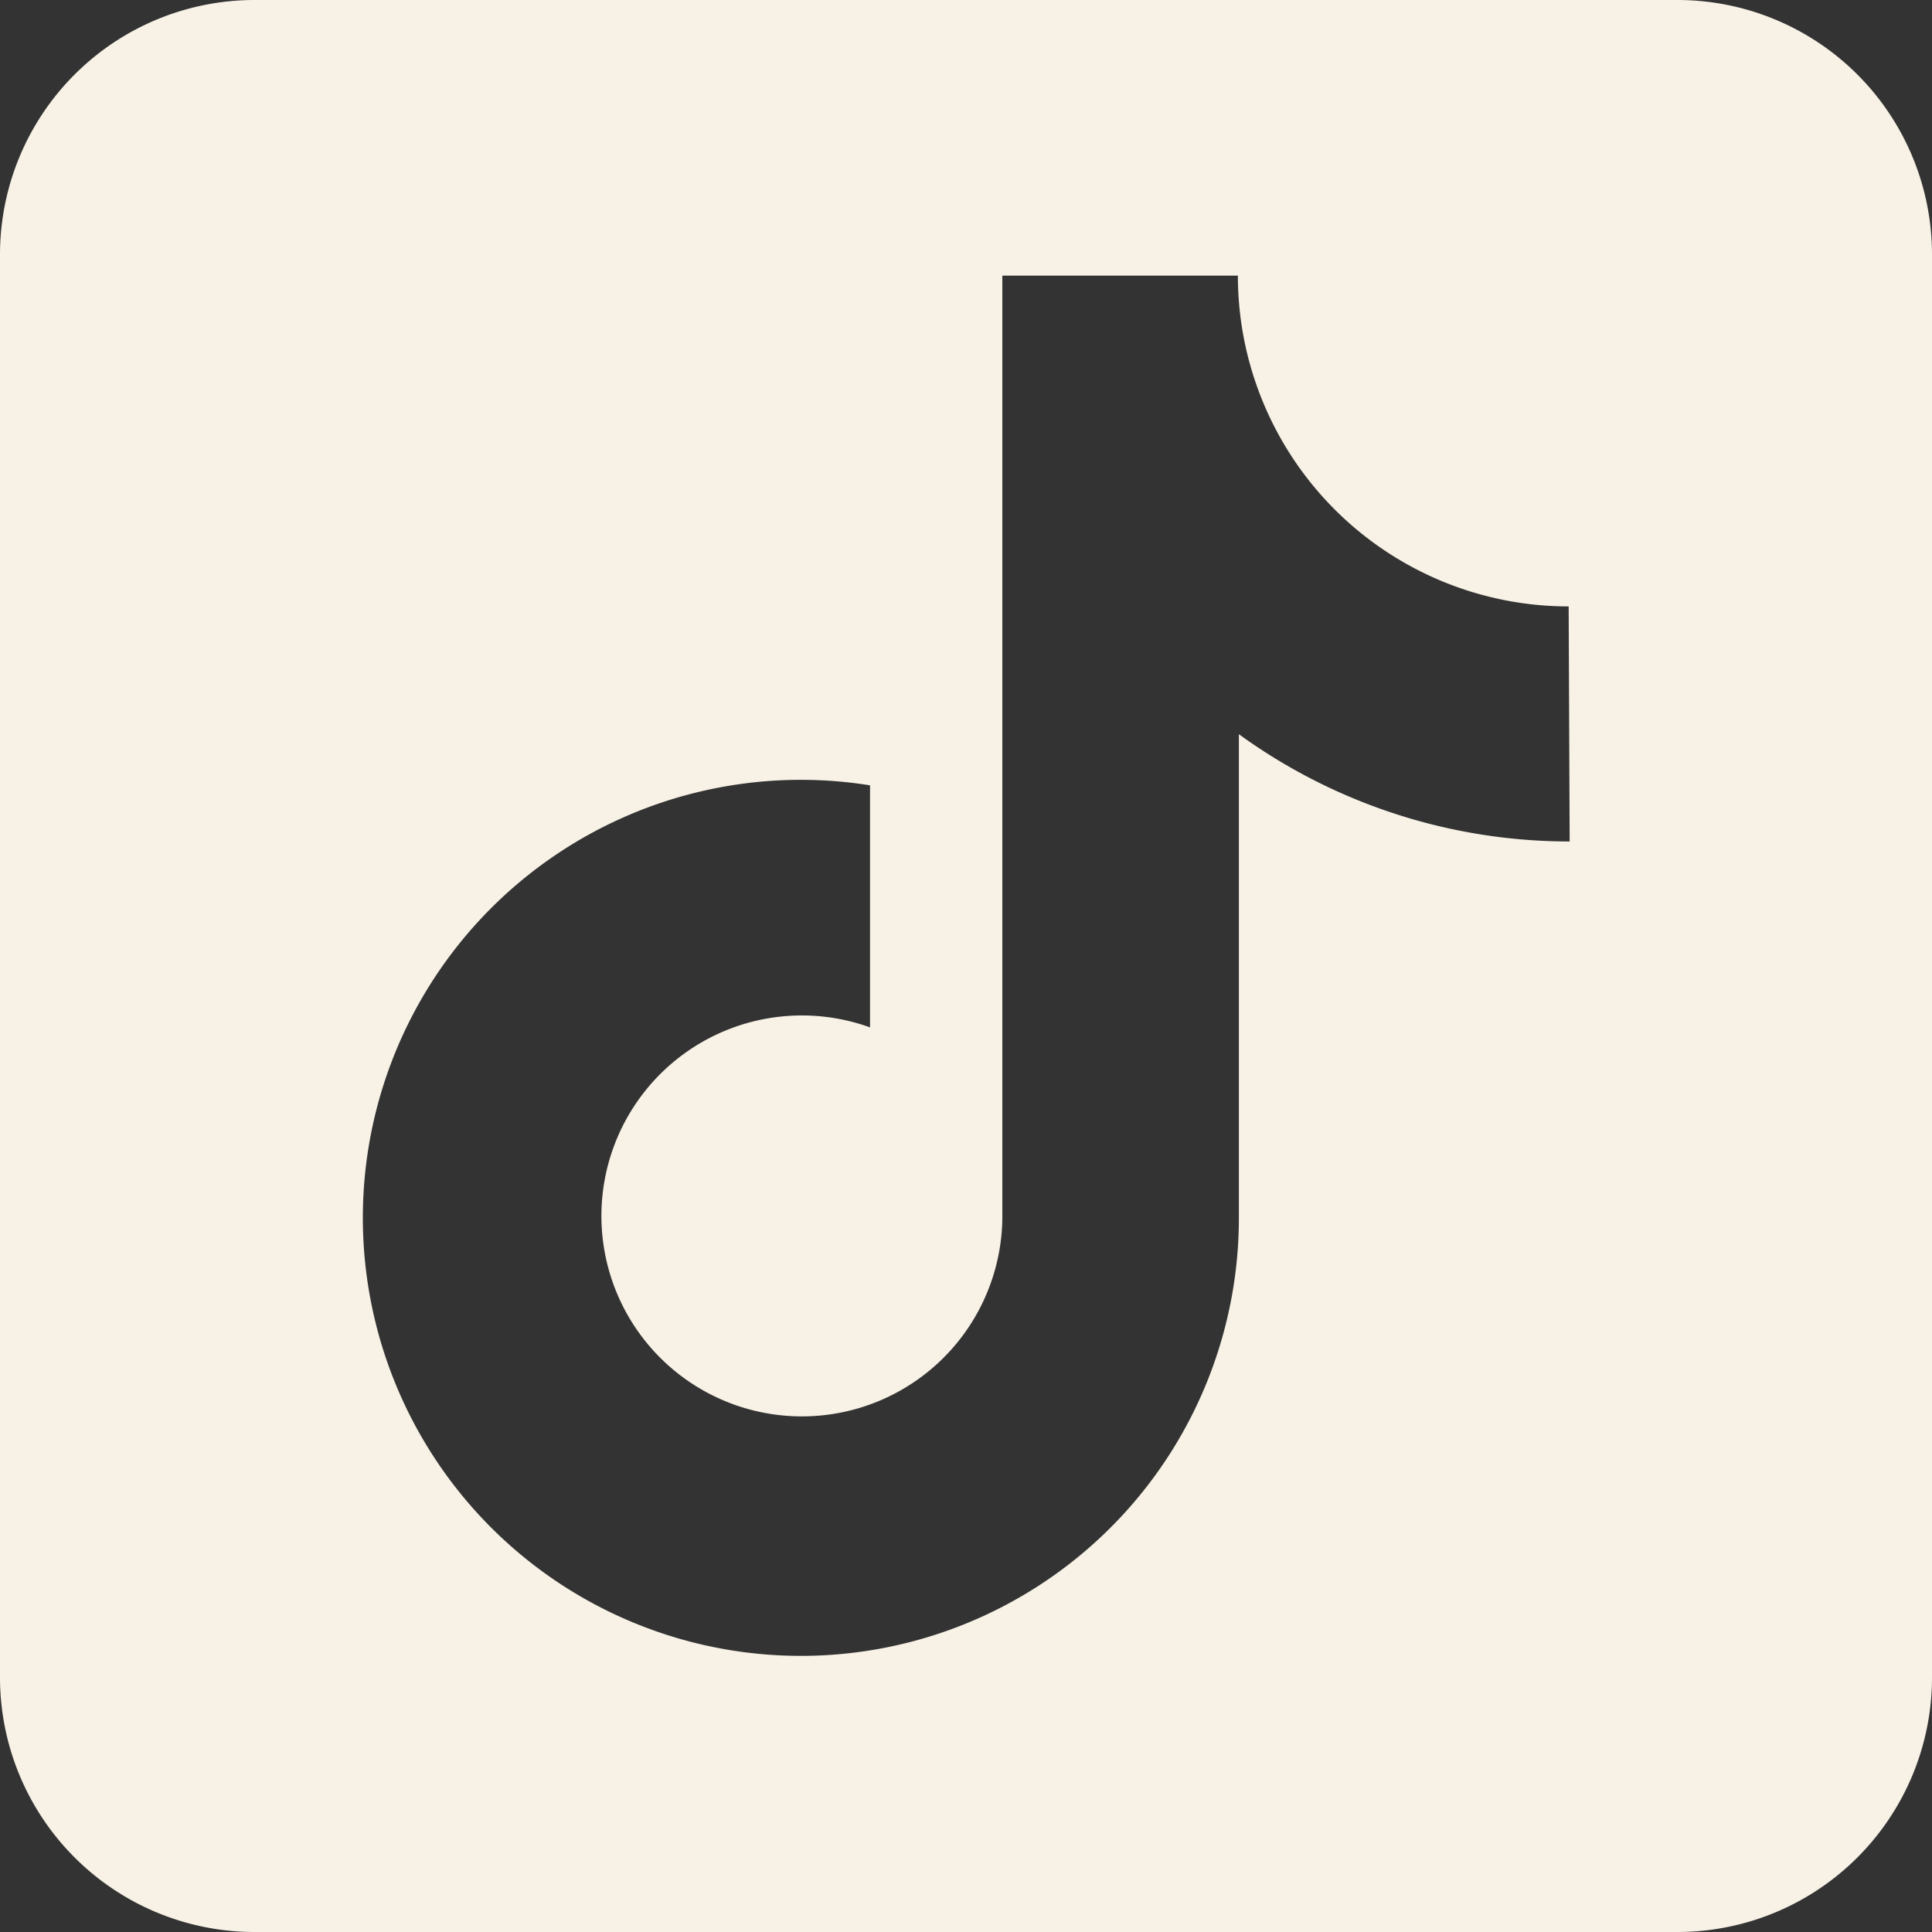 <svg xmlns="http://www.w3.org/2000/svg" viewBox="0 0 38.55 38.55"><rect x="0" y="0" width="38.55" height="38.55" fill="#333333" stroke="none"/><defs><style>.cls-1{fill:#f8f2e6;}</style></defs><title>ICON资源 11</title><g id="图层_2" data-name="图层 2"><g id="图层_1-2" data-name="图层 1"><path class="cls-1" d="M33.47,0H5.08A5.08,5.08,0,0,0,0,5.08V33.47a5.08,5.08,0,0,0,5.08,5.08H33.47a5.08,5.08,0,0,0,5.08-5.08V5.08A5.08,5.08,0,0,0,33.47,0ZM31.32,16.79a11.23,11.23,0,0,1-6.6-2.14v9.65a8.74,8.74,0,1,1-7.36-8.63v4.83A4,4,0,1,0,20,24.31V5.5h4.7a6.6,6.6,0,0,0,6.6,6.6Z"/></g></g></svg>